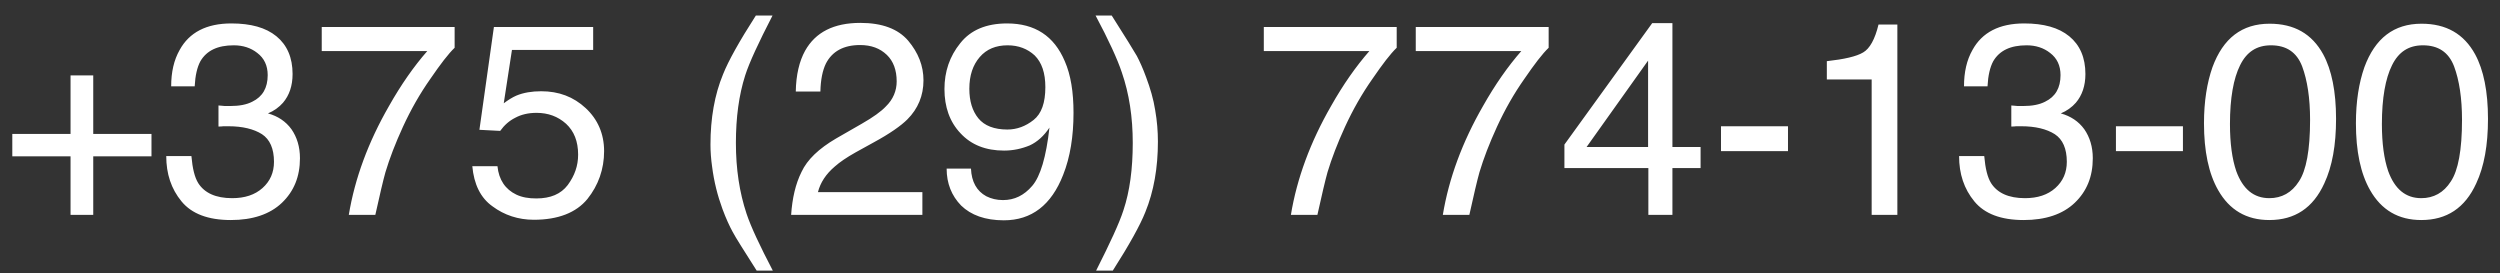 <?xml version="1.0" encoding="UTF-8"?> <svg xmlns="http://www.w3.org/2000/svg" width="128" height="14" viewBox="0 0 128 14" fill="none"><rect x="0" y="0" width="128" height="14" fill="#333333" stroke="none"/><path d="M3.612 6.856V3.86H4.774V6.856H7.756V8.004H4.774V11H3.612V8.004H0.63V6.856H3.612ZM9.296 10.314C8.764 9.67 8.512 8.9 8.512 7.99H9.8C9.856 8.634 9.968 9.082 10.15 9.376C10.472 9.88 11.046 10.146 11.886 10.146C12.53 10.146 13.048 9.978 13.44 9.628C13.832 9.278 14.028 8.83 14.028 8.284C14.028 7.612 13.818 7.136 13.412 6.87C12.992 6.604 12.418 6.464 11.69 6.464H11.438C11.354 6.478 11.27 6.478 11.186 6.478V5.4C11.312 5.414 11.41 5.414 11.508 5.428H11.788C12.25 5.428 12.628 5.358 12.922 5.204C13.44 4.952 13.706 4.504 13.706 3.846C13.706 3.356 13.524 2.978 13.174 2.712C12.838 2.446 12.432 2.32 11.97 2.32C11.144 2.32 10.584 2.586 10.262 3.132C10.094 3.44 9.996 3.874 9.968 4.42H8.764C8.764 3.692 8.904 3.076 9.198 2.558C9.688 1.662 10.57 1.2 11.844 1.2C12.838 1.2 13.608 1.41 14.154 1.858C14.7 2.306 14.98 2.95 14.98 3.79C14.98 4.392 14.812 4.882 14.49 5.26C14.294 5.484 14.028 5.68 13.72 5.806C14.224 5.946 14.63 6.212 14.924 6.618C15.204 7.024 15.358 7.514 15.358 8.102C15.358 9.04 15.05 9.796 14.434 10.384C13.818 10.972 12.936 11.266 11.816 11.266C10.654 11.266 9.814 10.944 9.296 10.314ZM23.277 2.446C22.955 2.754 22.549 3.286 22.031 4.042C21.499 4.798 21.037 5.61 20.631 6.492C20.239 7.346 19.945 8.116 19.735 8.816C19.609 9.264 19.441 9.992 19.217 11H17.859C18.167 9.138 18.853 7.276 19.917 5.428C20.533 4.336 21.191 3.398 21.877 2.614H16.473V1.382H23.277V2.446ZM25.47 8.508C25.54 9.208 25.876 9.698 26.436 9.964C26.73 10.104 27.066 10.16 27.458 10.16C28.186 10.16 28.718 9.936 29.068 9.474C29.418 8.998 29.6 8.494 29.6 7.92C29.6 7.234 29.39 6.716 28.984 6.338C28.564 5.96 28.06 5.778 27.472 5.778C27.052 5.778 26.688 5.862 26.38 6.03C26.072 6.184 25.82 6.408 25.61 6.702L24.546 6.646L25.288 1.382H30.37V2.558H26.212L25.792 5.288C26.016 5.12 26.24 4.98 26.436 4.896C26.8 4.742 27.234 4.672 27.71 4.672C28.606 4.672 29.362 4.952 29.992 5.54C30.608 6.114 30.93 6.856 30.93 7.738C30.93 8.662 30.636 9.488 30.076 10.188C29.502 10.888 28.578 11.252 27.332 11.252C26.534 11.252 25.82 11.014 25.218 10.566C24.602 10.132 24.266 9.432 24.182 8.508H25.47ZM39.554 0.794C38.84 2.18 38.364 3.202 38.154 3.86C37.832 4.868 37.678 6.016 37.678 7.318C37.678 8.648 37.86 9.852 38.224 10.944C38.448 11.616 38.91 12.596 39.568 13.856H38.742C38.084 12.82 37.664 12.162 37.51 11.868C37.356 11.588 37.174 11.196 36.992 10.706C36.74 10.02 36.558 9.306 36.46 8.536C36.404 8.144 36.376 7.766 36.376 7.402C36.376 6.058 36.586 4.854 37.02 3.804C37.286 3.132 37.846 2.124 38.7 0.794H39.554ZM41.038 8.802C41.332 8.172 41.92 7.612 42.802 7.094L44.118 6.338C44.706 6.002 45.112 5.708 45.35 5.456C45.728 5.092 45.91 4.644 45.91 4.168C45.91 3.594 45.742 3.132 45.406 2.81C45.056 2.474 44.608 2.306 44.034 2.306C43.194 2.306 42.606 2.628 42.284 3.258C42.116 3.608 42.018 4.07 42.004 4.686H40.744C40.758 3.832 40.926 3.132 41.22 2.6C41.752 1.648 42.69 1.172 44.048 1.172C45.168 1.172 45.98 1.48 46.498 2.082C47.016 2.698 47.282 3.37 47.282 4.112C47.282 4.896 47.002 5.568 46.456 6.114C46.134 6.436 45.56 6.842 44.734 7.29L43.796 7.808C43.348 8.06 42.998 8.298 42.746 8.522C42.284 8.914 42.004 9.348 41.878 9.838H47.226V11H40.506C40.562 10.16 40.73 9.418 41.038 8.802ZM49.714 8.634C49.742 9.306 50.008 9.782 50.498 10.048C50.75 10.174 51.03 10.244 51.352 10.244C51.94 10.244 52.43 10.006 52.85 9.516C53.27 9.026 53.564 8.032 53.732 6.534C53.452 6.954 53.116 7.262 52.724 7.444C52.318 7.612 51.884 7.71 51.408 7.71C50.47 7.71 49.728 7.416 49.182 6.828C48.622 6.24 48.356 5.47 48.356 4.56C48.356 3.664 48.622 2.88 49.168 2.208C49.7 1.536 50.498 1.2 51.562 1.2C52.99 1.2 53.97 1.844 54.516 3.132C54.824 3.832 54.964 4.714 54.964 5.778C54.964 6.968 54.796 8.046 54.432 8.956C53.83 10.496 52.822 11.28 51.394 11.28C50.442 11.28 49.714 11.014 49.21 10.524C48.72 10.02 48.468 9.39 48.468 8.634H49.714ZM52.92 6.142C53.326 5.82 53.522 5.26 53.522 4.462C53.522 3.734 53.34 3.202 52.976 2.838C52.612 2.502 52.15 2.32 51.59 2.32C50.988 2.32 50.512 2.516 50.162 2.922C49.812 3.328 49.63 3.86 49.63 4.546C49.63 5.176 49.784 5.68 50.092 6.058C50.4 6.436 50.904 6.632 51.576 6.632C52.066 6.632 52.514 6.464 52.92 6.142ZM56.121 13.856C56.835 12.442 57.311 11.42 57.521 10.762C57.843 9.796 57.997 8.648 57.997 7.318C57.997 6.002 57.815 4.798 57.437 3.706C57.213 3.034 56.765 2.054 56.093 0.794H56.919C57.633 1.914 58.053 2.6 58.207 2.866C58.347 3.132 58.515 3.496 58.683 3.958C58.893 4.518 59.061 5.092 59.145 5.638C59.243 6.198 59.285 6.73 59.285 7.248C59.285 8.592 59.075 9.796 58.641 10.86C58.375 11.532 57.815 12.54 56.975 13.856H56.121ZM71.511 2.446C71.189 2.754 70.784 3.286 70.266 4.042C69.734 4.798 69.272 5.61 68.865 6.492C68.474 7.346 68.18 8.116 67.969 8.816C67.844 9.264 67.675 9.992 67.451 11H66.094C66.401 9.138 67.088 7.276 68.151 5.428C68.767 4.336 69.425 3.398 70.112 2.614H64.707V1.382H71.511V2.446ZM79.291 2.446C78.969 2.754 78.563 3.286 78.045 4.042C77.513 4.798 77.051 5.61 76.645 6.492C76.253 7.346 75.959 8.116 75.749 8.816C75.623 9.264 75.455 9.992 75.231 11H73.873C74.181 9.138 74.867 7.276 75.931 5.428C76.547 4.336 77.205 3.398 77.891 2.614H72.487V1.382H79.291V2.446ZM80.098 8.606V7.402L84.592 1.186H85.628V7.528H87.07V8.606H85.628V11H84.396V8.606H80.098ZM81.232 7.528H84.382V3.104L81.232 7.528ZM91.545 7.738H88.115V6.464H91.545V7.738ZM93.534 3.132C94.415 3.034 95.046 2.894 95.395 2.684C95.731 2.488 95.998 2.012 96.18 1.256H97.145V11H95.829V4.07H93.534V3.132ZM101.089 10.314C100.557 9.67 100.305 8.9 100.305 7.99H101.593C101.649 8.634 101.761 9.082 101.943 9.376C102.265 9.88 102.839 10.146 103.679 10.146C104.323 10.146 104.841 9.978 105.233 9.628C105.625 9.278 105.821 8.83 105.821 8.284C105.821 7.612 105.611 7.136 105.205 6.87C104.785 6.604 104.211 6.464 103.483 6.464H103.231C103.147 6.478 103.063 6.478 102.979 6.478V5.4C103.105 5.414 103.203 5.414 103.301 5.428H103.581C104.043 5.428 104.421 5.358 104.715 5.204C105.233 4.952 105.499 4.504 105.499 3.846C105.499 3.356 105.317 2.978 104.967 2.712C104.631 2.446 104.225 2.32 103.763 2.32C102.937 2.32 102.377 2.586 102.055 3.132C101.887 3.44 101.789 3.874 101.761 4.42H100.557C100.557 3.692 100.697 3.076 100.991 2.558C101.481 1.662 102.363 1.2 103.637 1.2C104.631 1.2 105.401 1.41 105.947 1.858C106.493 2.306 106.773 2.95 106.773 3.79C106.773 4.392 106.605 4.882 106.283 5.26C106.087 5.484 105.821 5.68 105.513 5.806C106.017 5.946 106.423 6.212 106.717 6.618C106.997 7.024 107.151 7.514 107.151 8.102C107.151 9.04 106.843 9.796 106.227 10.384C105.611 10.972 104.729 11.266 103.609 11.266C102.447 11.266 101.607 10.944 101.089 10.314ZM111.766 7.738H108.336V6.464H111.766V7.738ZM118.948 2.782C119.382 3.58 119.606 4.686 119.606 6.086C119.606 7.43 119.41 8.522 119.004 9.39C118.43 10.65 117.492 11.266 116.19 11.266C115.014 11.266 114.146 10.748 113.572 9.74C113.082 8.886 112.844 7.738 112.844 6.31C112.844 5.19 112.998 4.238 113.278 3.44C113.824 1.956 114.79 1.214 116.204 1.214C117.464 1.214 118.374 1.732 118.948 2.782ZM117.702 9.292C118.08 8.732 118.276 7.682 118.276 6.142C118.276 5.022 118.136 4.112 117.87 3.398C117.59 2.67 117.058 2.32 116.274 2.32C115.546 2.32 115.028 2.656 114.692 3.342C114.356 4.014 114.174 5.022 114.174 6.352C114.174 7.346 114.286 8.144 114.496 8.76C114.832 9.684 115.392 10.146 116.19 10.146C116.82 10.146 117.338 9.866 117.702 9.292ZM126.727 2.782C127.161 3.58 127.385 4.686 127.385 6.086C127.385 7.43 127.189 8.522 126.783 9.39C126.209 10.65 125.271 11.266 123.969 11.266C122.793 11.266 121.925 10.748 121.351 9.74C120.861 8.886 120.623 7.738 120.623 6.31C120.623 5.19 120.777 4.238 121.057 3.44C121.603 1.956 122.569 1.214 123.983 1.214C125.243 1.214 126.153 1.732 126.727 2.782ZM125.481 9.292C125.859 8.732 126.055 7.682 126.055 6.142C126.055 5.022 125.915 4.112 125.649 3.398C125.369 2.67 124.837 2.32 124.053 2.32C123.325 2.32 122.807 2.656 122.471 3.342C122.135 4.014 121.953 5.022 121.953 6.352C121.953 7.346 122.065 8.144 122.275 8.76C122.611 9.684 123.171 10.146 123.969 10.146C124.599 10.146 125.117 9.866 125.481 9.292Z" fill="white"></path></svg> 